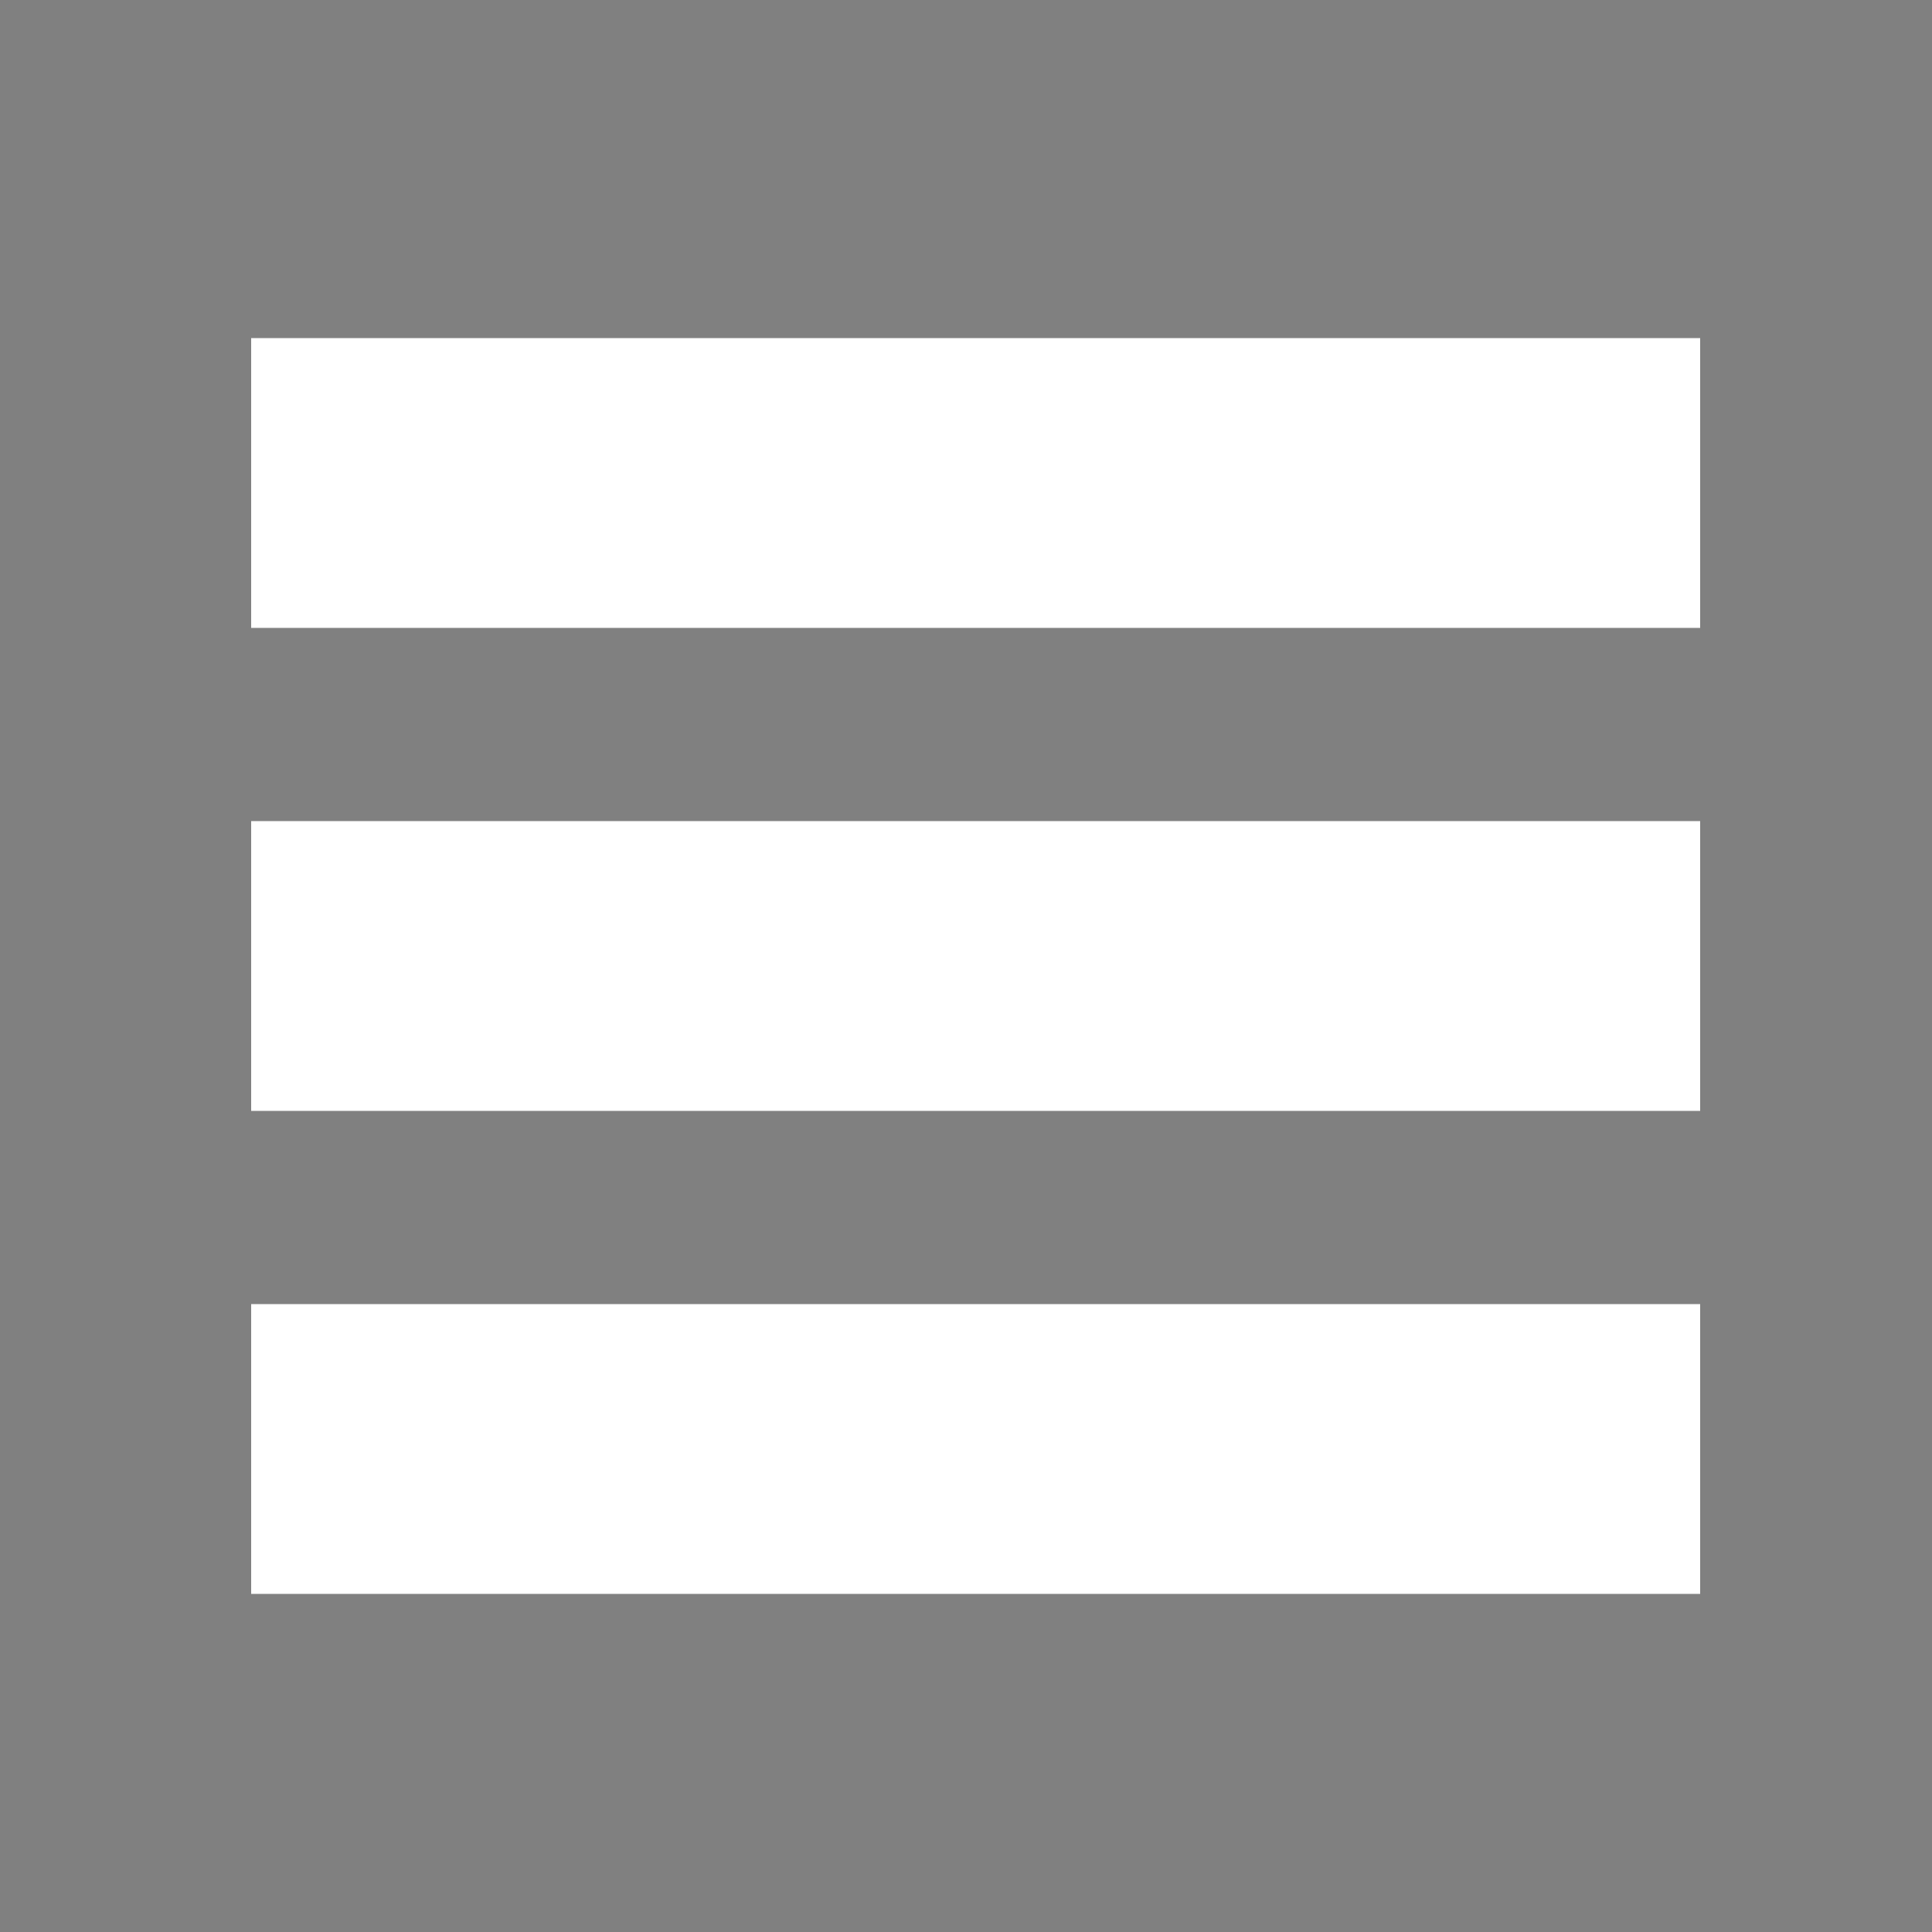 <svg xmlns="http://www.w3.org/2000/svg" viewBox="0 0 1000 1000" width="32" height="32">
	<rect x="0" y="0" width="1000" height="1000" fill="#808080" stroke="none"/>
	<g stroke="#ffffff" stroke-width="150">
	<path id="onebar" d="M130 250 880 250" />
	<use href="#onebar" transform="translate(0 250)" />
	<use href="#onebar" transform="translate(0 500)" />
	</g>
</svg>
